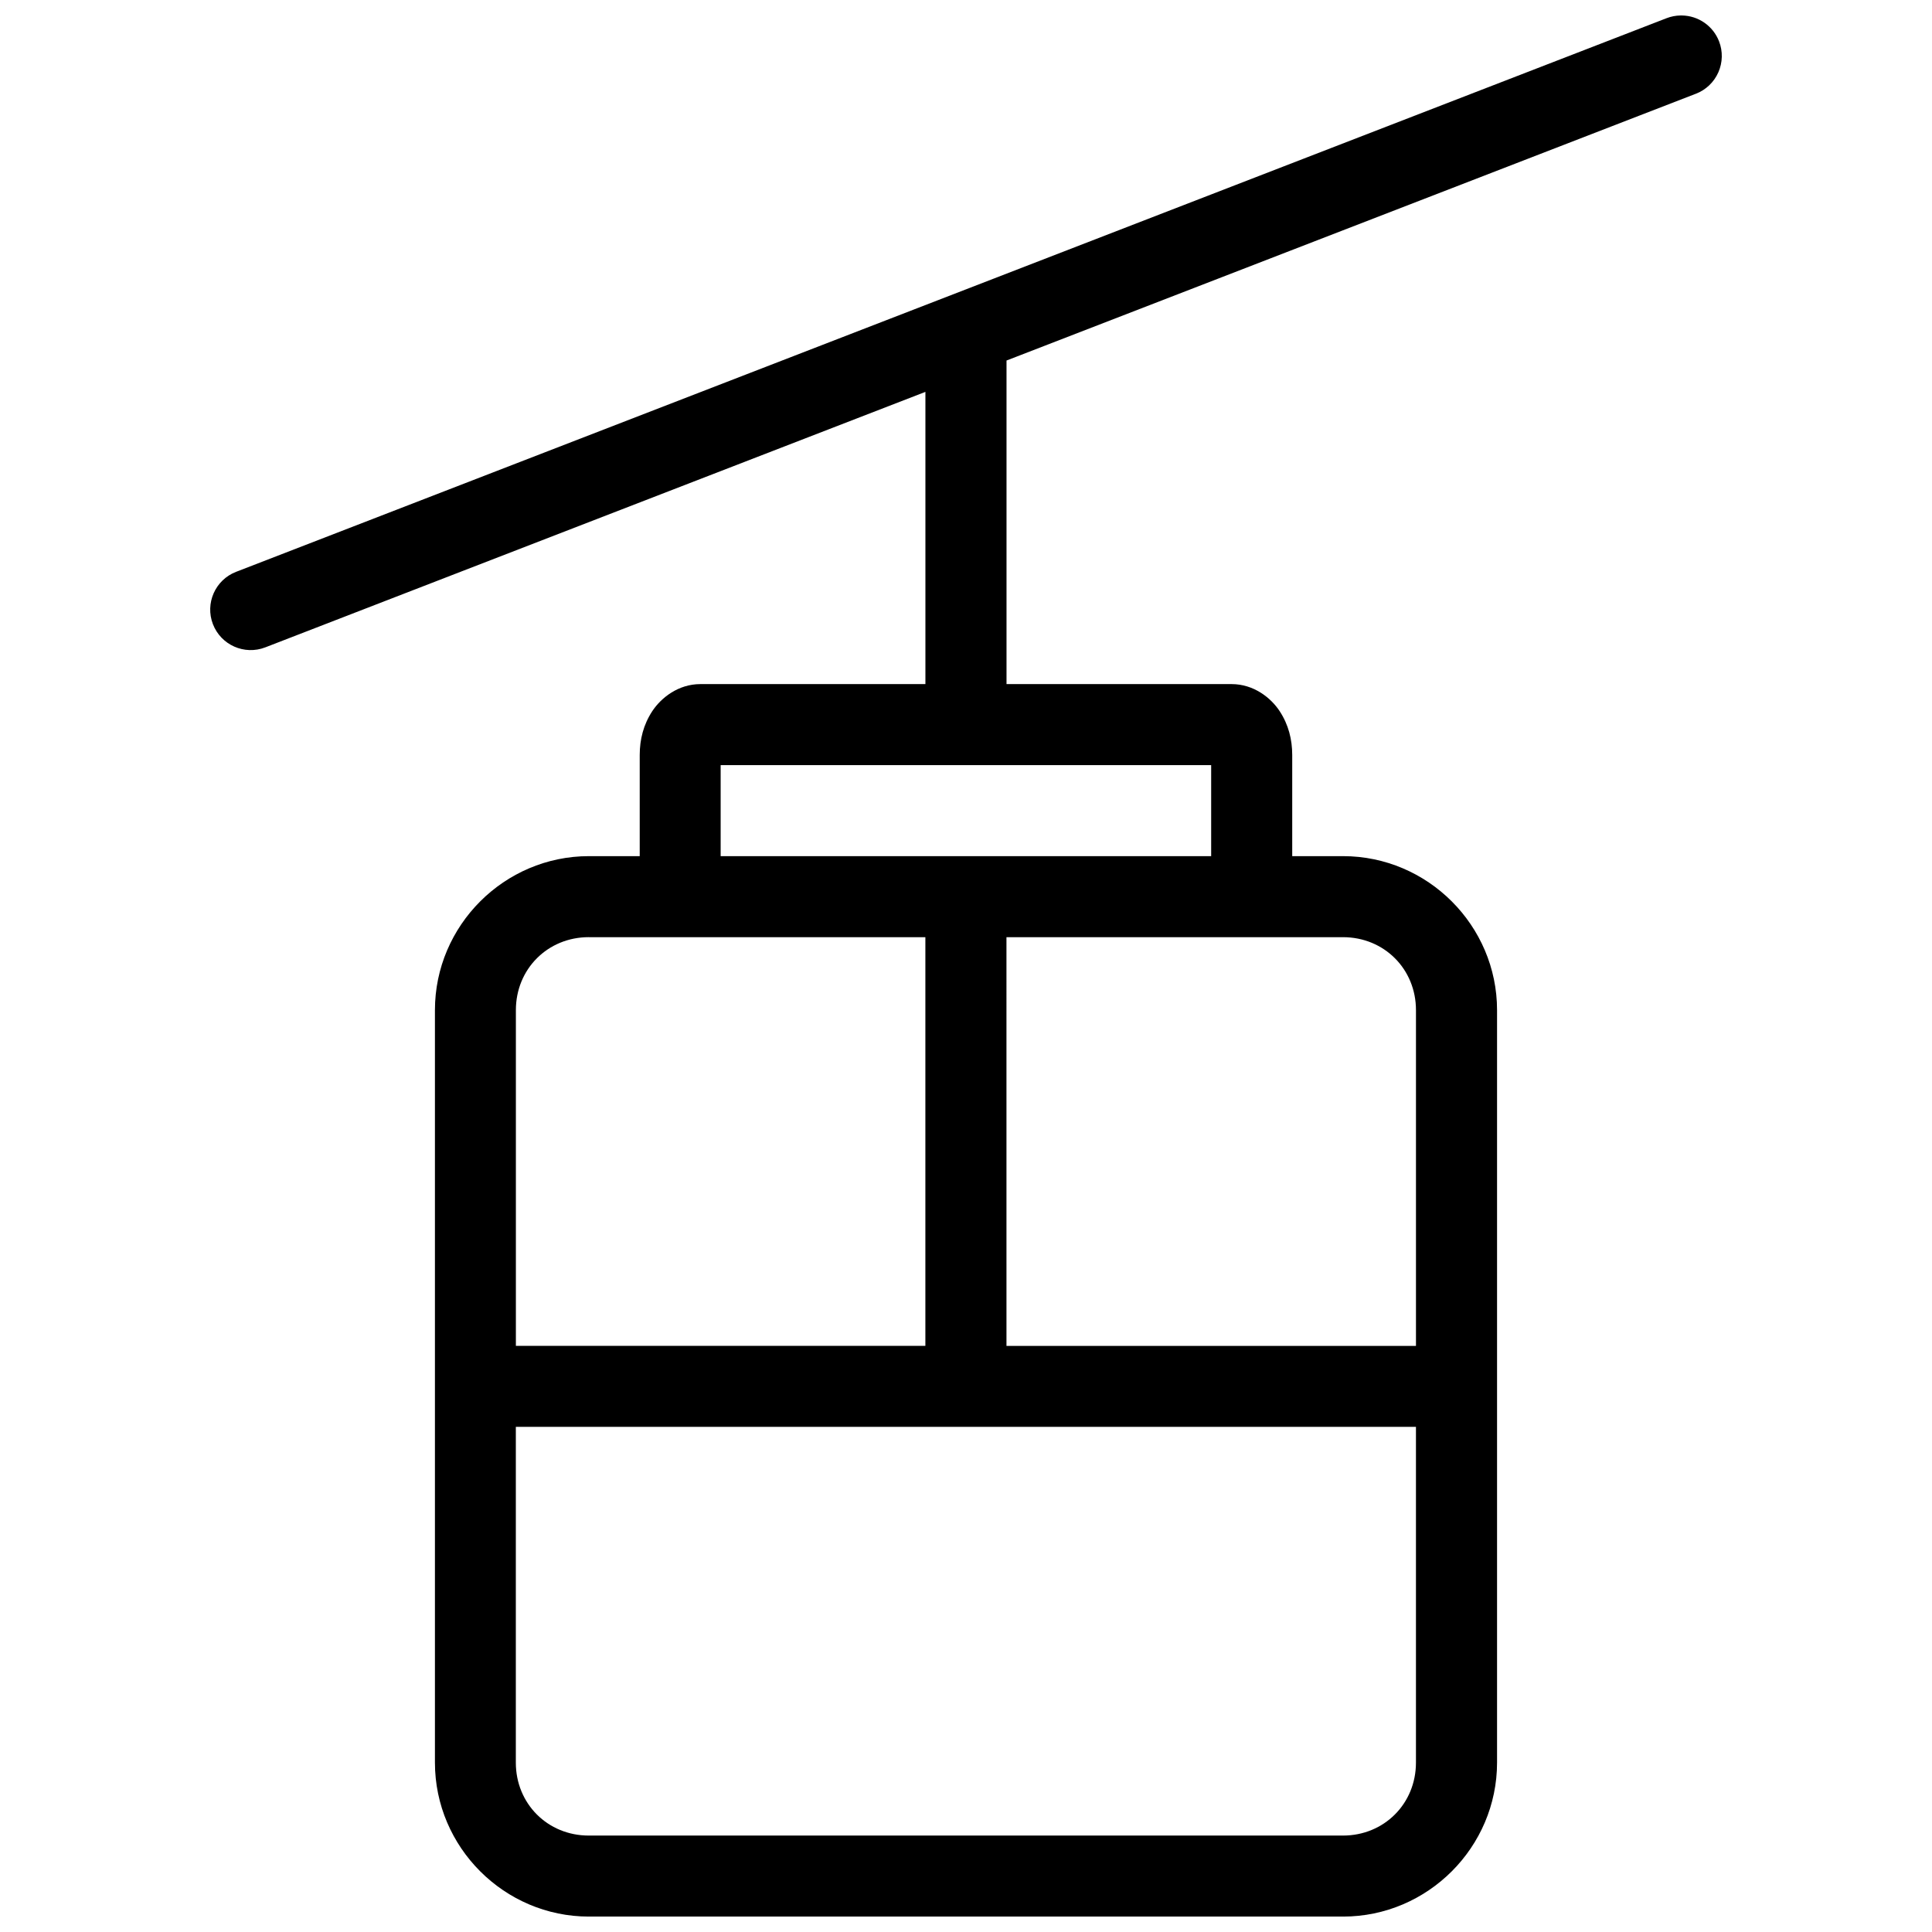 <?xml version="1.0" encoding="UTF-8"?>
<!-- Uploaded to: ICON Repo, www.iconrepo.com, Generator: ICON Repo Mixer Tools -->
<svg width="800px" height="800px" version="1.1" viewBox="144 144 512 512" xmlns="http://www.w3.org/2000/svg">
 <defs>
  <clipPath id="a">
   <path d="m199 148.09h402v503.81h-402z"/>
  </clipPath>
 </defs>
 <g clip-path="url(#a)">
  <path d="m589.38 148.1c-1.273 0.016-2.535 0.262-3.727 0.723l-379.09 146.72v-0.004c-5.523 2.144-8.27 8.355-6.133 13.883 2.144 5.527 8.355 8.27 13.883 6.133l174.93-67.703v77.441h-59.641c-5.836 0-10.387 3.606-12.742 7.172-2.34 3.566-3.328 7.496-3.328 11.641v26.781h-13.473c-22.418 0-40.797 18.387-40.797 40.809v199.41c0 22.422 18.379 40.809 40.797 40.809h199.87c22.418 0 40.805-18.387 40.805-40.809v-199.41c0-22.422-18.387-40.809-40.805-40.809h-13.477v-26.781c0-4.144-0.988-8.074-3.328-11.641-2.34-3.566-6.898-7.172-12.734-7.172h-59.652v-85.75l182.69-70.703 0.004 0.004c2.656-1.027 4.797-3.066 5.945-5.672 1.152-2.606 1.223-5.562 0.191-8.215-1.582-4.09-5.492-6.805-9.879-6.856-0.121-0.004-0.242-0.004-0.367 0zm-254.4 198.66h129.99v24.129h-129.99zm-34.938 45.602h89.191v108.31h-108.52v-88.98c0-10.898 8.438-19.336 19.332-19.336zm110.68 0h89.184c10.898 0 19.34 8.434 19.34 19.336v88.98h-108.52zm-130.02 129.77h238.54v88.973c0 10.898-8.445 19.34-19.34 19.34h-199.87c-10.898 0-19.332-8.441-19.332-19.34z"/>
 </g>
</svg>